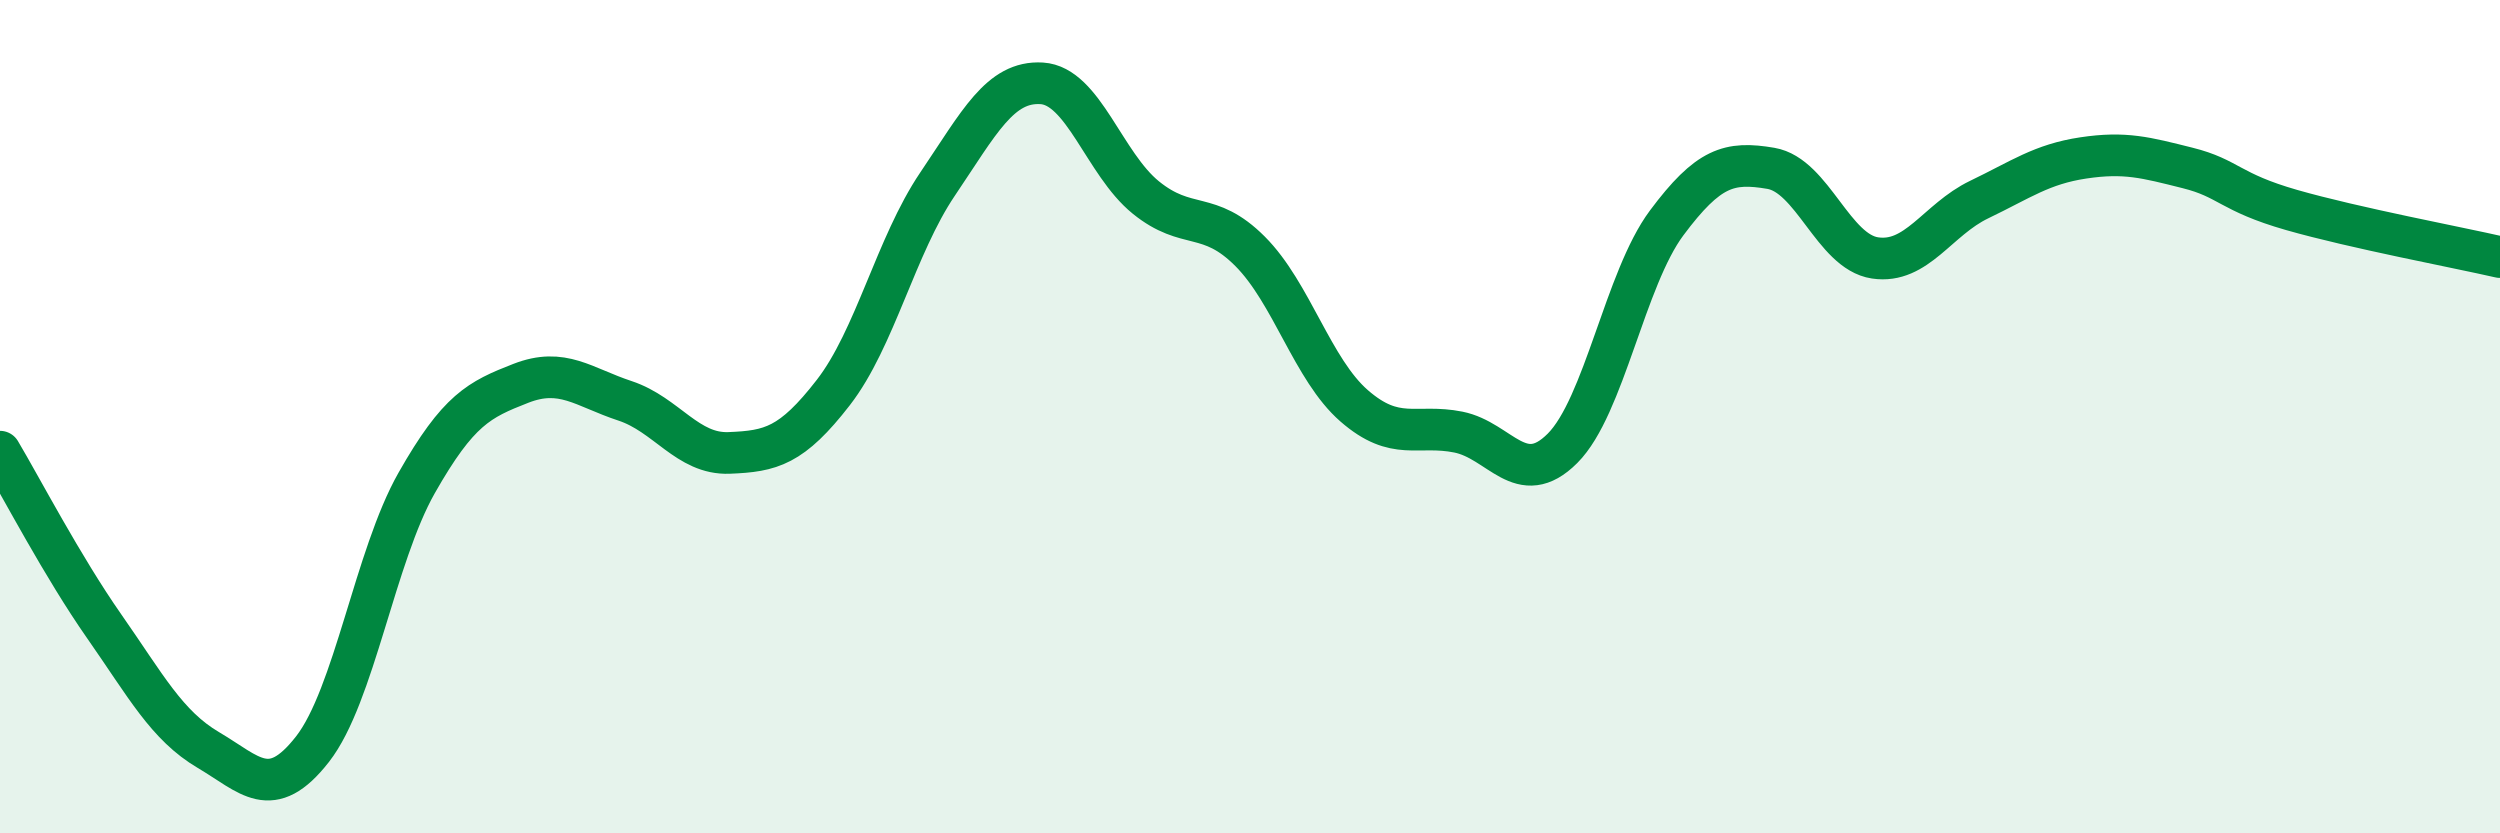 
    <svg width="60" height="20" viewBox="0 0 60 20" xmlns="http://www.w3.org/2000/svg">
      <path
        d="M 0,10.84 C 0.5,11.68 1.5,13.6 2.5,15.03 C 3.5,16.46 4,17.41 5,18 C 6,18.59 6.5,19.26 7.5,17.98 C 8.5,16.7 9,13.35 10,11.59 C 11,9.83 11.5,9.59 12.5,9.2 C 13.5,8.81 14,9.29 15,9.62 C 16,9.95 16.5,10.91 17.5,10.87 C 18.5,10.83 19,10.71 20,9.42 C 21,8.13 21.5,5.9 22.5,4.42 C 23.5,2.94 24,1.94 25,2 C 26,2.06 26.5,3.93 27.5,4.74 C 28.5,5.55 29,5.03 30,6.03 C 31,7.03 31.5,8.87 32.5,9.74 C 33.5,10.61 34,10.17 35,10.37 C 36,10.57 36.5,11.76 37.5,10.76 C 38.5,9.76 39,6.69 40,5.35 C 41,4.01 41.5,3.87 42.5,4.04 C 43.5,4.21 44,6.04 45,6.19 C 46,6.34 46.5,5.27 47.5,4.79 C 48.5,4.31 49,3.94 50,3.79 C 51,3.64 51.5,3.78 52.5,4.03 C 53.5,4.28 53.5,4.61 55,5.04 C 56.5,5.47 59,5.94 60,6.17L60 20L0 20Z"
        fill="#008740"
        opacity="0.1"
        stroke-linecap="round"
        stroke-linejoin="round"
      />
      <path
        d="M 0,10.84 C 0.5,11.68 1.5,13.6 2.5,15.03 C 3.5,16.46 4,17.41 5,18 C 6,18.59 6.5,19.26 7.5,17.98 C 8.5,16.7 9,13.35 10,11.59 C 11,9.83 11.5,9.59 12.5,9.2 C 13.5,8.81 14,9.29 15,9.62 C 16,9.95 16.5,10.91 17.5,10.87 C 18.5,10.83 19,10.71 20,9.42 C 21,8.13 21.5,5.9 22.5,4.42 C 23.5,2.94 24,1.94 25,2 C 26,2.06 26.5,3.93 27.5,4.74 C 28.5,5.55 29,5.03 30,6.03 C 31,7.03 31.5,8.87 32.5,9.74 C 33.5,10.61 34,10.17 35,10.37 C 36,10.57 36.5,11.76 37.5,10.76 C 38.5,9.76 39,6.69 40,5.35 C 41,4.01 41.5,3.87 42.5,4.04 C 43.5,4.21 44,6.04 45,6.19 C 46,6.34 46.5,5.27 47.5,4.79 C 48.5,4.31 49,3.94 50,3.79 C 51,3.64 51.5,3.78 52.5,4.03 C 53.5,4.28 53.5,4.61 55,5.04 C 56.5,5.47 59,5.94 60,6.17"
        stroke="#008740"
        stroke-width="1"
        fill="none"
        stroke-linecap="round"
        stroke-linejoin="round"
      />
    </svg>
  